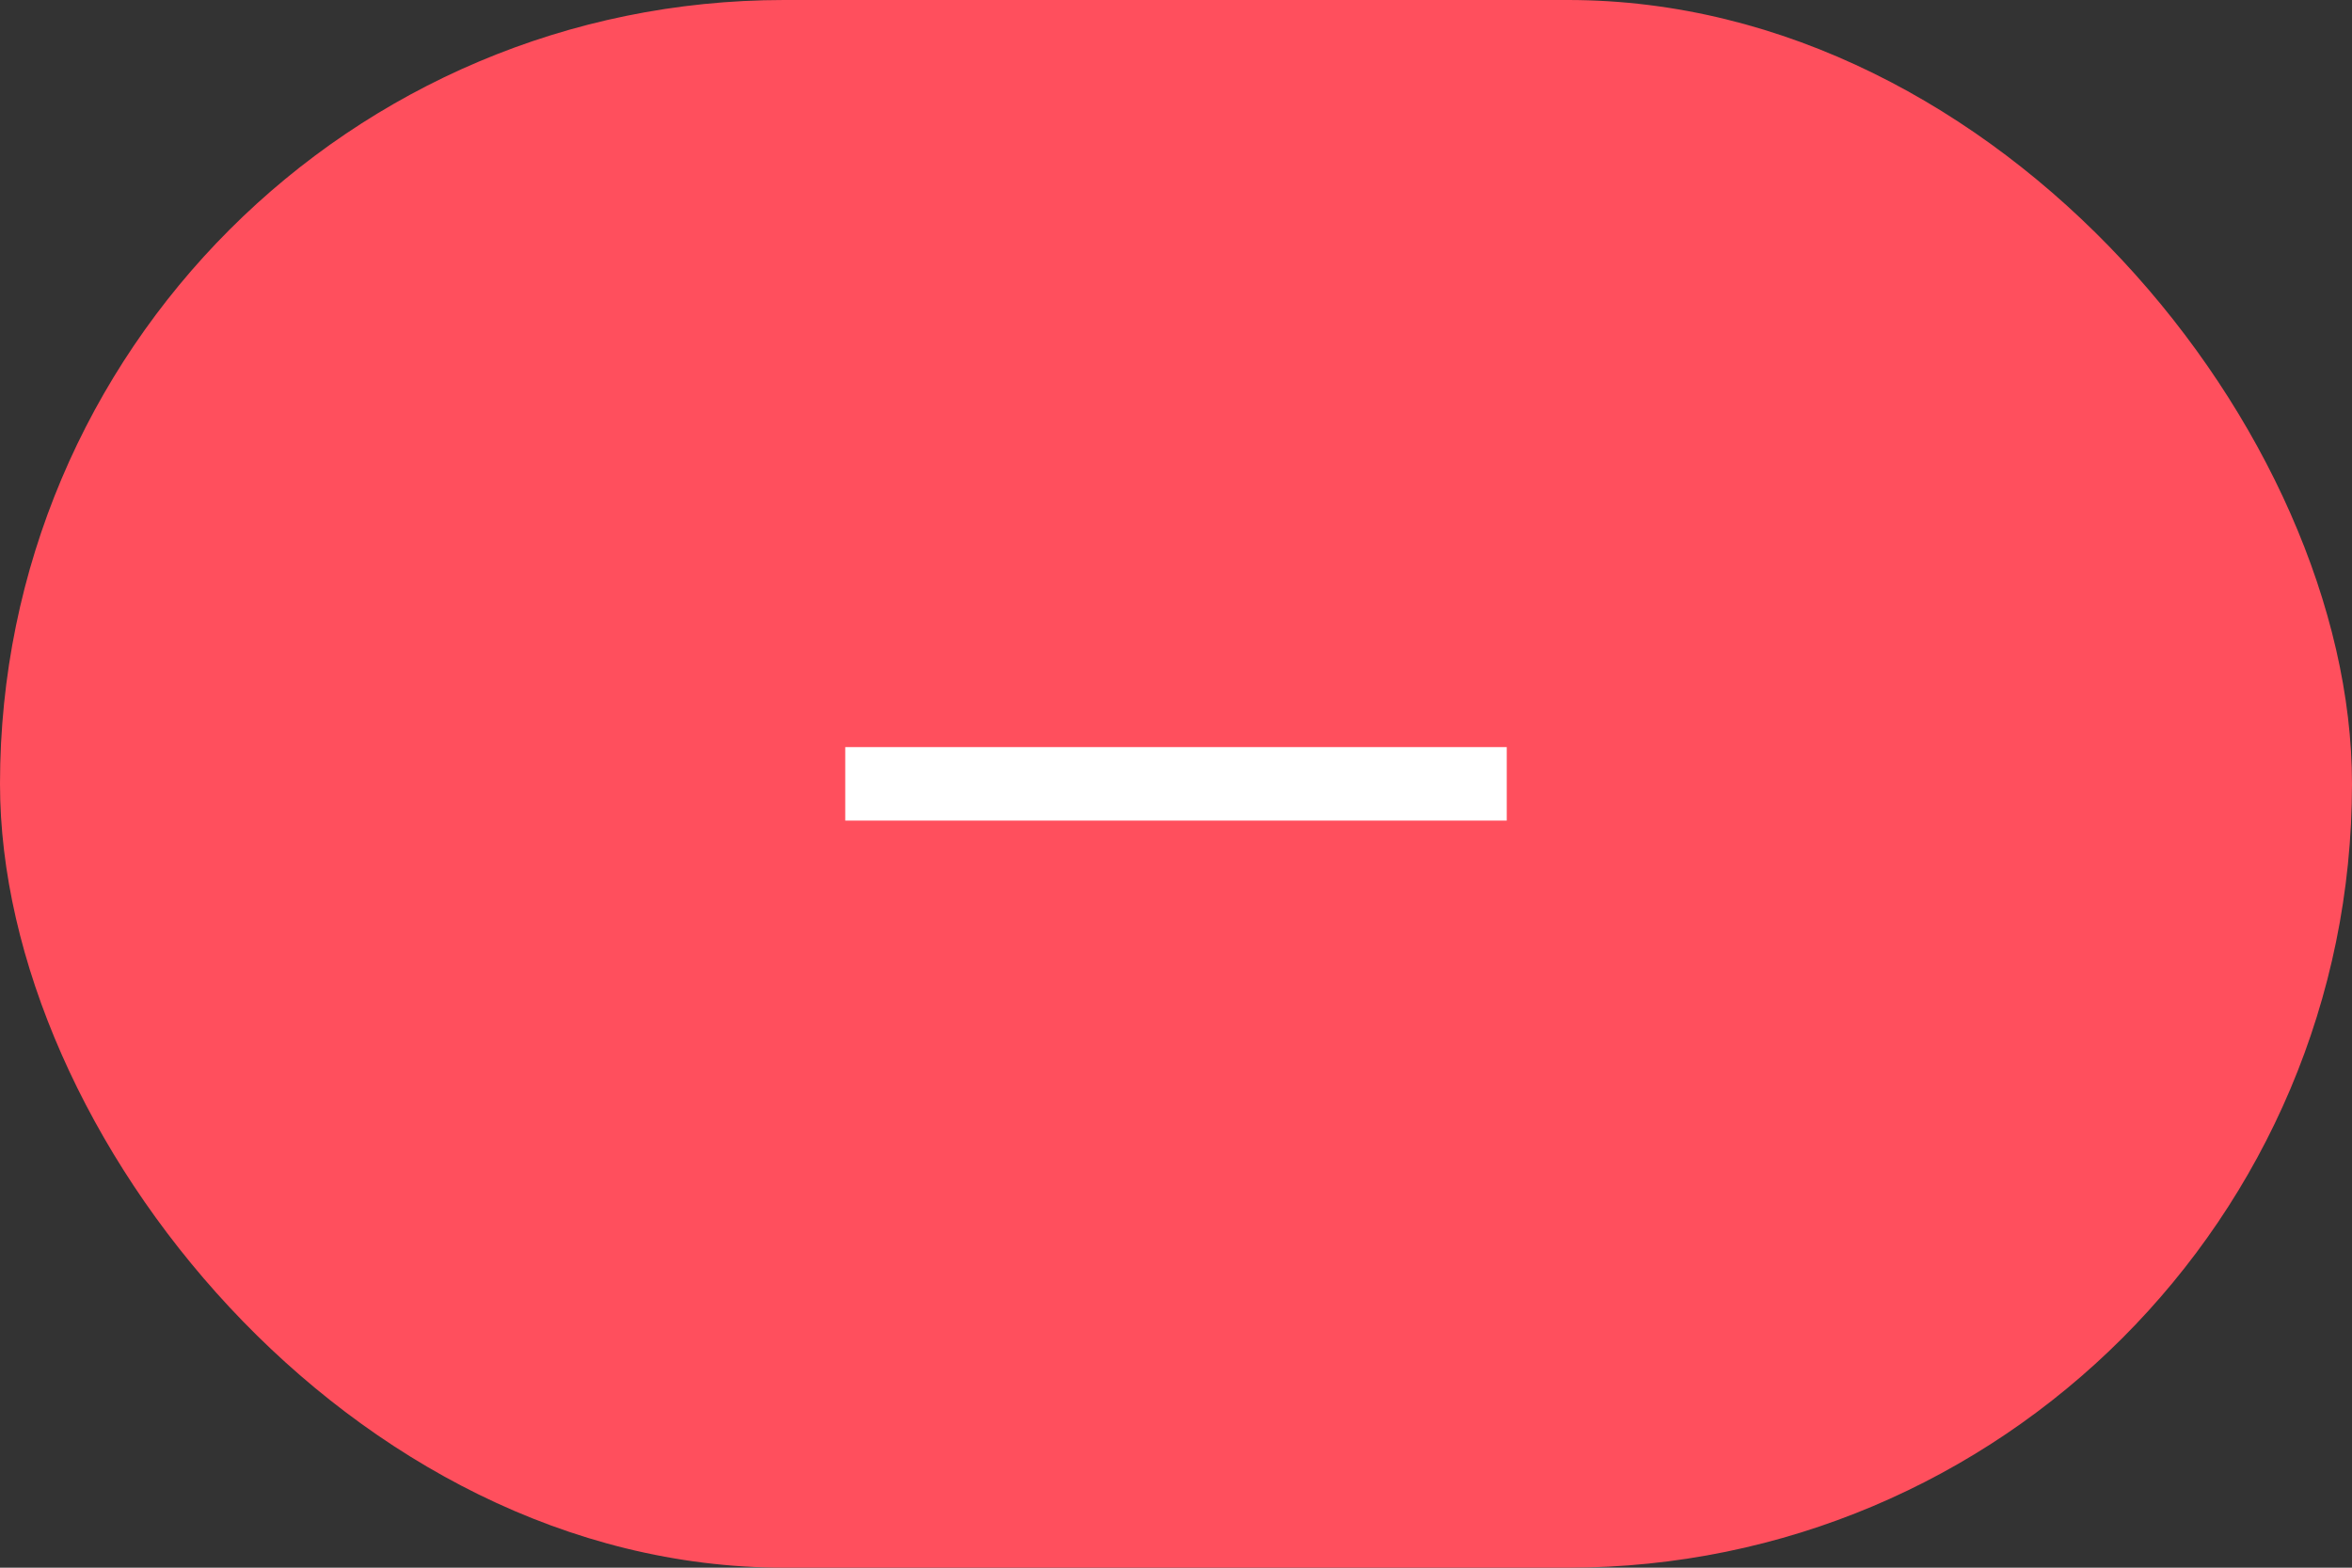 <svg width="48" height="32" viewBox="0 0 48 32" fill="none" xmlns="http://www.w3.org/2000/svg">
<rect x="0" y="0" width="48" height="32" fill="#333333" stroke="none"/>
<rect width="48" height="32" rx="16" fill="#FF4F5D"/>
<path d="M30 16H18" stroke="white" stroke-width="1.5" stroke-linecap="square" stroke-linejoin="round"/>
</svg>
